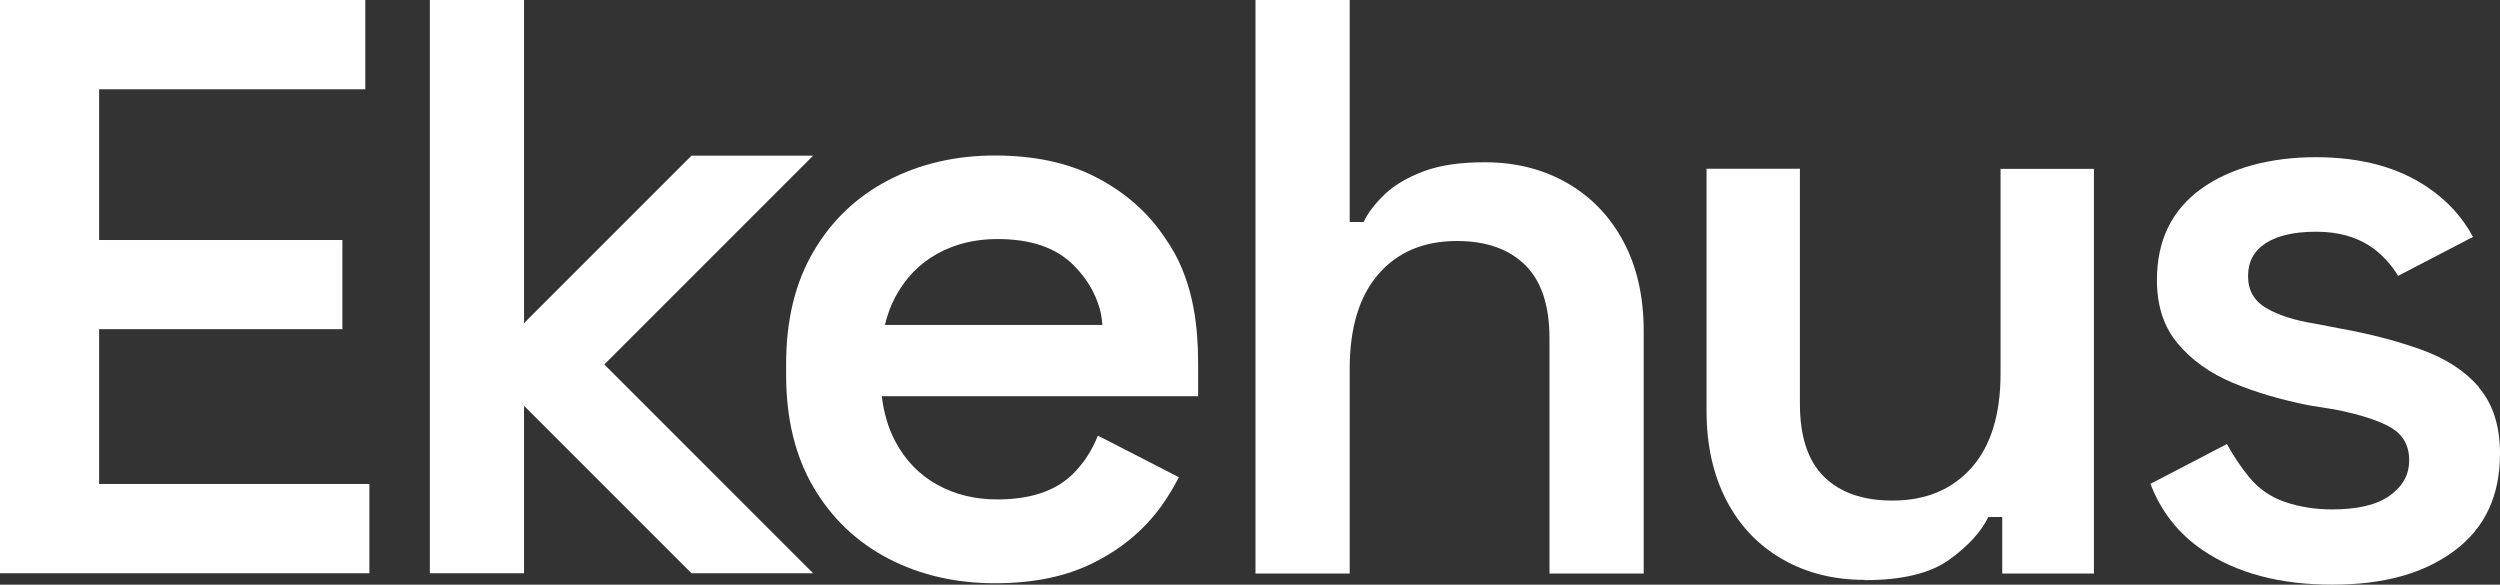 <?xml version="1.0" encoding="UTF-8"?>
<svg xmlns="http://www.w3.org/2000/svg" id="Lager_2" data-name="Lager 2" viewBox="0 0 177.8 41.58">
  <rect x="0" y="0" width="177.8" height="41.58" fill="#333333" stroke="none"/>
  <defs>
    <style>
      .cls-1 {
        fill: #fff;
      }
    </style>
  </defs>
  <g id="Lager_2-2" data-name="Lager 2">
    <g>
      <path class="cls-1" d="M89.29,40.77V0h6.7v15.79h.99c.31-.66.82-1.32,1.51-1.98.7-.66,1.62-1.2,2.77-1.63,1.15-.43,2.59-.64,4.34-.64,2.21,0,4.17.5,5.88,1.49s3.04,2.38,3.99,4.17,1.43,3.9,1.43,6.35v17.24h-6.7v-16.72c0-2.33-.57-4.07-1.72-5.21s-2.77-1.72-4.86-1.72c-2.37,0-4.23.79-5.59,2.36s-2.04,3.82-2.04,6.73v14.56h-6.7v-.02Z"></path>
      <path class="cls-1" d="M132.61,41.24c-2.21,0-4.18-.5-5.88-1.49-1.71-.99-3.03-2.39-3.96-4.19s-1.4-3.91-1.4-6.32V12h6.64v16.72c0,2.33.57,4.06,1.72,5.19,1.15,1.13,2.77,1.69,4.86,1.69,2.37,0,4.24-.78,5.62-2.33,1.38-1.55,2.07-3.79,2.07-6.7v-14.56h6.64v28.78h-6.52v-4.02h-.99c-.51,1.05-1.43,2.06-2.77,3.03-1.34.97-3.35,1.46-6.03,1.46"></path>
    </g>
    <polygon class="cls-1" points="49.18 40.77 37.27 28.86 37.27 40.77 30.57 40.77 30.57 0 37.27 0 37.27 22.98 49.18 11.07 57.83 11.07 42.98 25.92 57.83 40.77 49.18 40.77"></polygon>
    <polygon class="cls-1" points="26.27 40.77 0 40.77 0 0 25.98 0 25.98 6.35 7.05 6.35 7.05 17.07 24.35 17.07 24.35 23.41 7.05 23.41 7.05 34.42 26.27 34.42 26.27 40.77"></polygon>
    <path class="cls-1" d="M62.93,23.12c.18-.73.42-1.4.75-2.01.72-1.34,1.71-2.36,2.97-3.06s2.69-1.05,4.28-1.05c2.37,0,4.16.61,5.39,1.83.76.76,1.36,1.6,1.76,2.71.22.6.27,1.01.32,1.57h-15.47ZM85.21,25.8c0-2.69-.37-5.07-1.37-7.2-.34-.73-.78-1.4-1.25-2.06-1.2-1.67-2.79-3-4.75-3.99s-4.32-1.49-7.08-1.49-5.32.58-7.57,1.75-4.03,2.85-5.33,5.07c-1.3,2.21-1.95,4.87-1.95,7.98v.82c0,3.11.65,5.77,1.95,7.98s3.08,3.9,5.33,5.07,4.78,1.75,7.57,1.75,5.12-.49,7.08-1.49c1.96-.99,3.54-2.32,4.75-3.99.47-.66.89-1.35,1.25-2.06l-5.76-2.96c-.41,1.04-.99,1.95-1.76,2.71-1.22,1.22-3.02,1.83-5.39,1.83-1.59,0-3.02-.35-4.28-1.05s-2.25-1.72-2.97-3.06c-.5-.94-.82-2.02-.97-3.23h22.5v-2.39h0Z"></path>
    <path class="cls-1" d="M176.32,27.55c-1.01-1.17-2.38-2.06-4.11-2.68s-3.66-1.13-5.8-1.51l-1.81-.35c-1.44-.23-2.58-.6-3.44-1.11-.85-.5-1.28-1.26-1.28-2.27s.42-1.79,1.25-2.33,2.03-.82,3.58-.82,2.79.34,3.84,1.02c.77.5,1.53,1.31,2,2.12l5.33-2.77c-.74-1.38-1.8-2.56-3.2-3.51-2.1-1.44-4.76-2.16-7.98-2.16s-6.11.76-8.18,2.27c-2.08,1.51-3.12,3.67-3.12,6.47,0,1.83.49,3.33,1.48,4.51.99,1.18,2.3,2.12,3.93,2.8,1.63.68,3.44,1.21,5.42,1.6l1.81.29c1.79.35,3.12.78,3.99,1.28.87.51,1.31,1.28,1.31,2.33s-.46,1.85-1.37,2.51c-.91.66-2.28.99-4.11.99-1.2,0-2.32-.18-3.35-.53s-1.89-.95-2.59-1.81c-.53-.65-1.15-1.57-1.54-2.31l-5.44,2.83c.75,1.96,1.98,3.54,3.72,4.72,2.41,1.63,5.47,2.45,9.2,2.45s6.55-.81,8.71-2.42,3.23-3.91,3.23-6.9c0-1.98-.51-3.55-1.52-4.72"></path>
  </g>
</svg>
